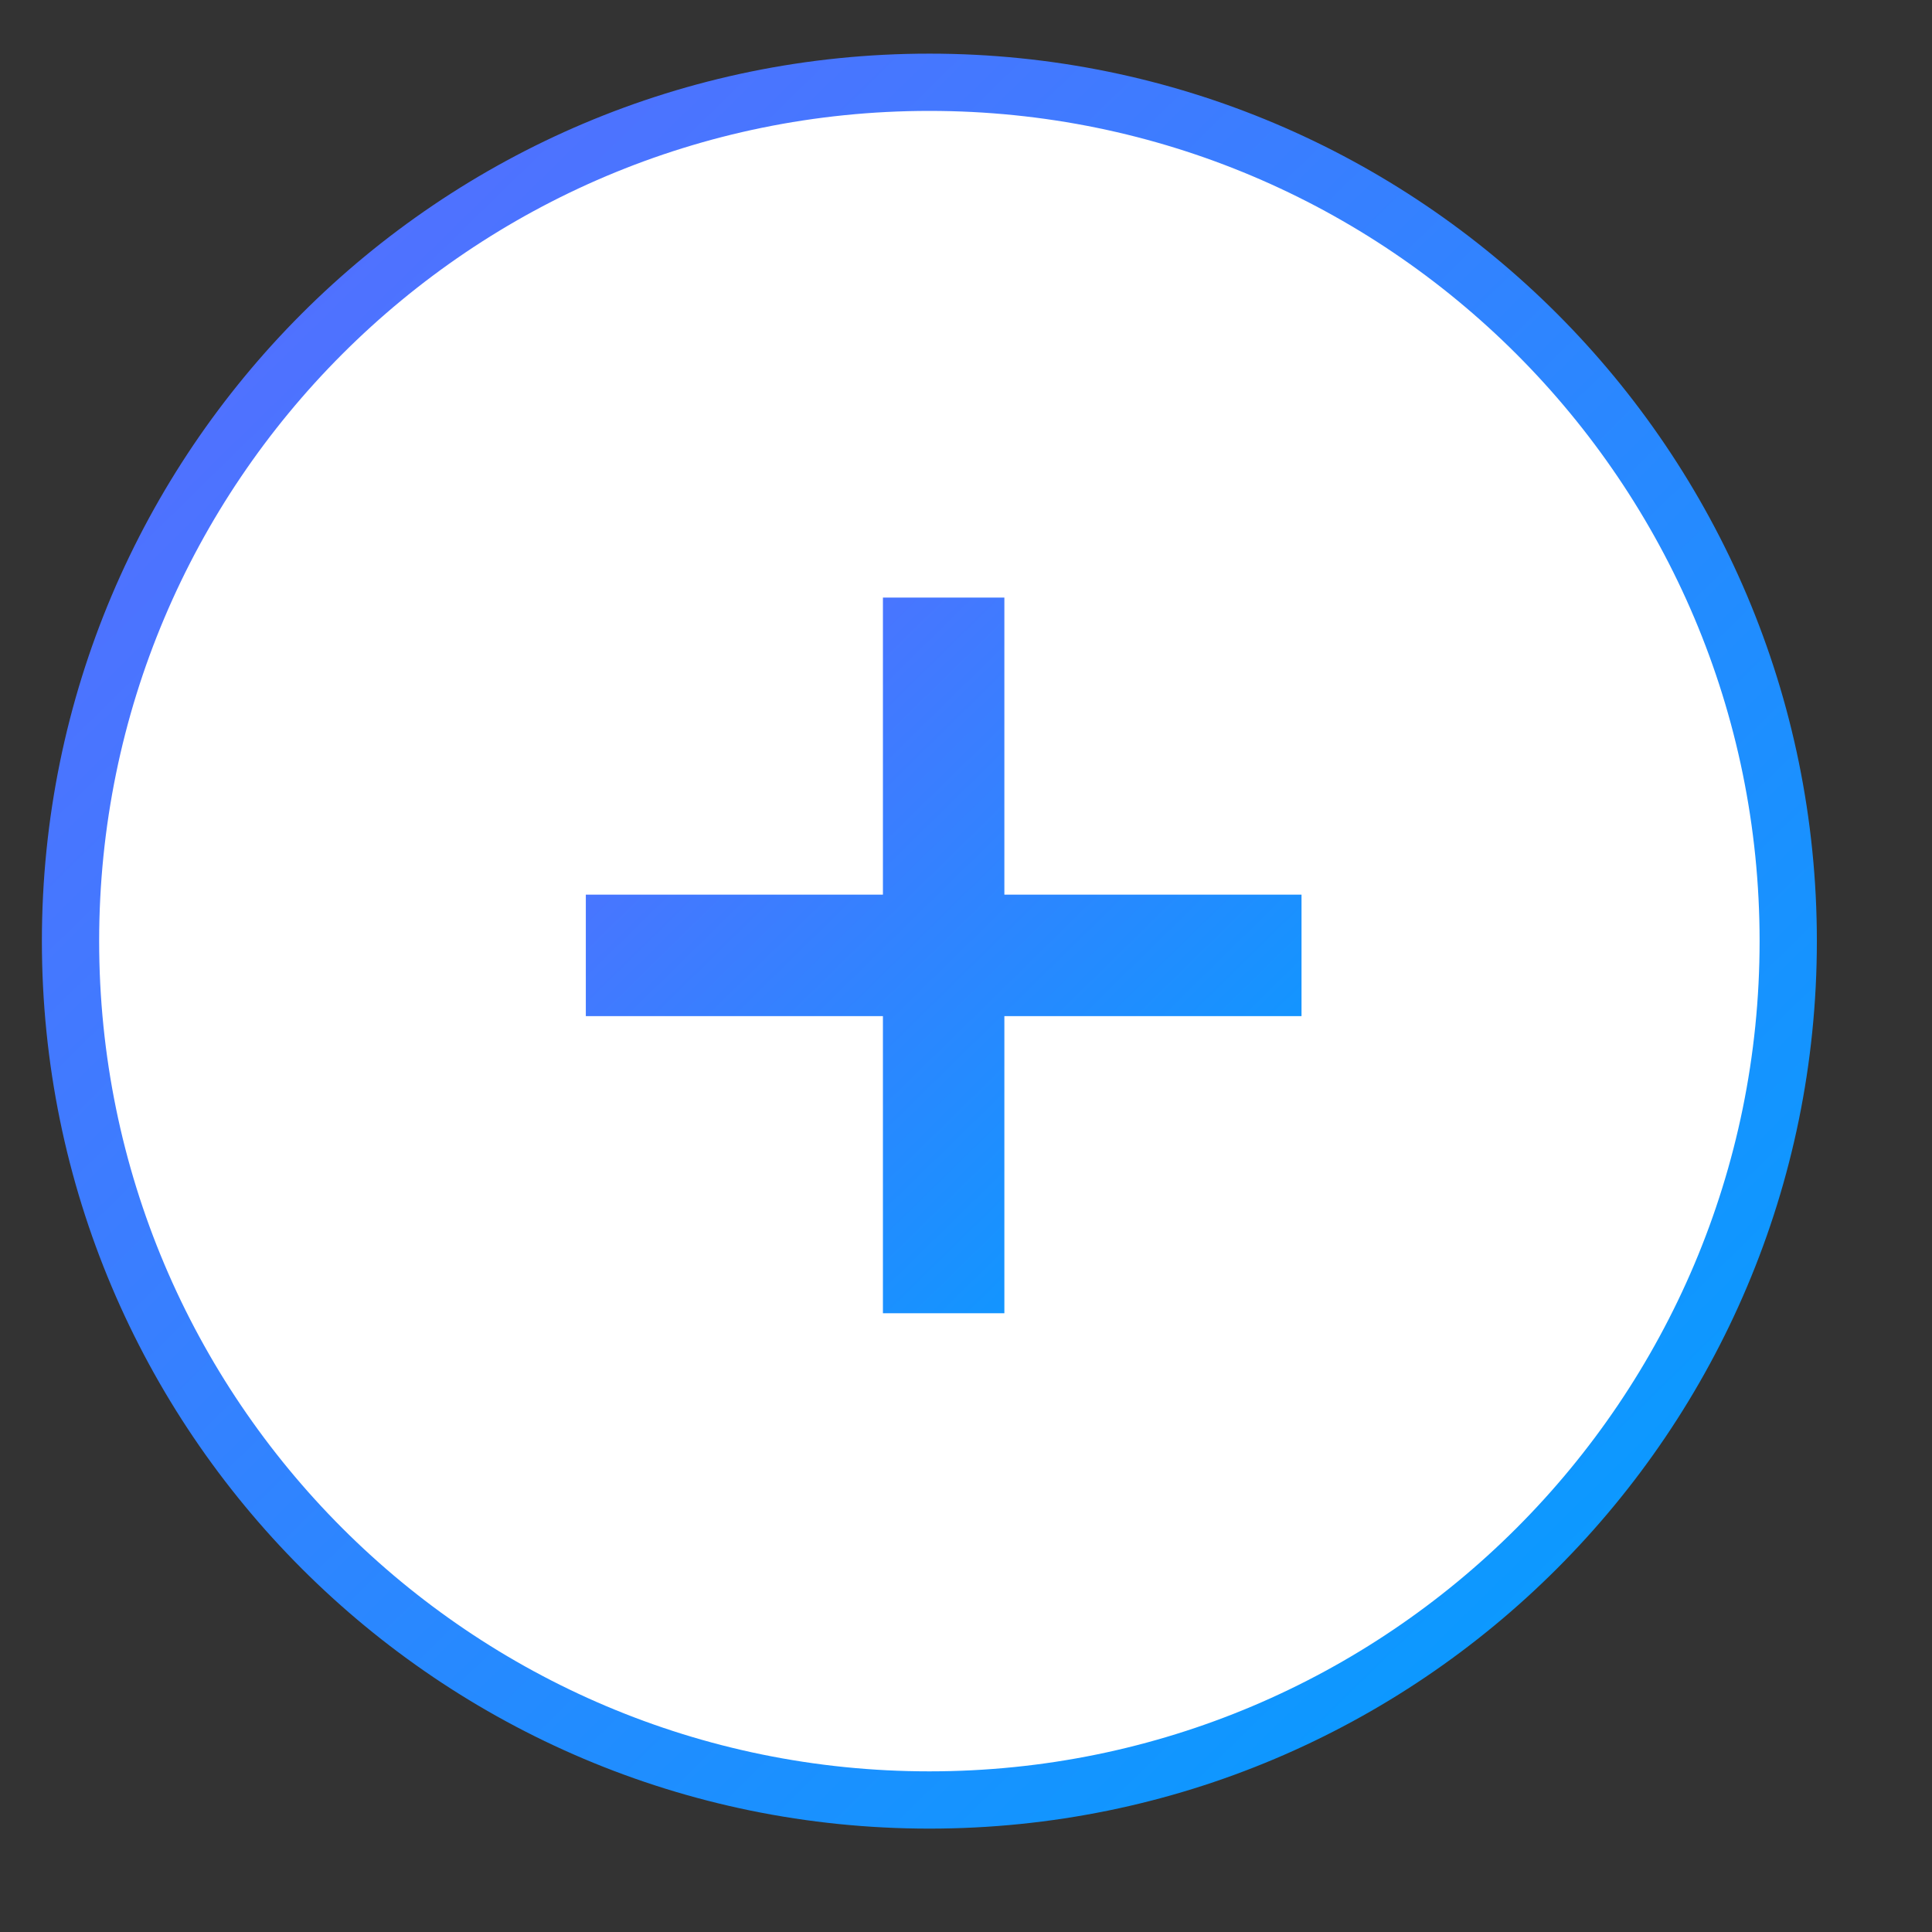 <svg xmlns="http://www.w3.org/2000/svg" width="36" height="36" fill="none" viewBox="0 0 36 36">
  <rect x="0" y="0" width="36" height="36" fill="#333333" stroke="none"/>
  <g clip-path="url(#a)">
    <path fill="#fff" stroke="url(#b)" stroke-miterlimit="10" stroke-width="1.067" d="M17.317 33.54c8.839 0 16.004-7.165 16.004-16.004 0-8.838-7.165-16.003-16.004-16.003-8.838 0-16.003 7.165-16.003 16.003 0 8.839 7.165 16.004 16.003 16.004Z"/>
    <path fill="url(#c)" d="M16.452 24.471V11.135h2.263V24.47h-2.263Zm-5.536-5.536V16.67h13.336v2.264H10.916Z"/>
  </g>
  <defs>
    <linearGradient id="b" x1="33.321" x2="-18.957" y1="33.54" y2="-19.805" gradientUnits="userSpaceOnUse">
      <stop stop-color="#00A0FF"/>
      <stop offset="1" stop-color="#9747FF"/>
    </linearGradient>
    <linearGradient id="c" x1="24.252" x2="2.47" y1="24.471" y2="2.244" gradientUnits="userSpaceOnUse">
      <stop stop-color="#00A0FF"/>
      <stop offset="1" stop-color="#9747FF"/>
    </linearGradient>
    <clipPath id="a">
      <path fill="#fff" d="M.247.466h35.208v35.208H.247z"/>
    </clipPath>
  </defs>
</svg>
